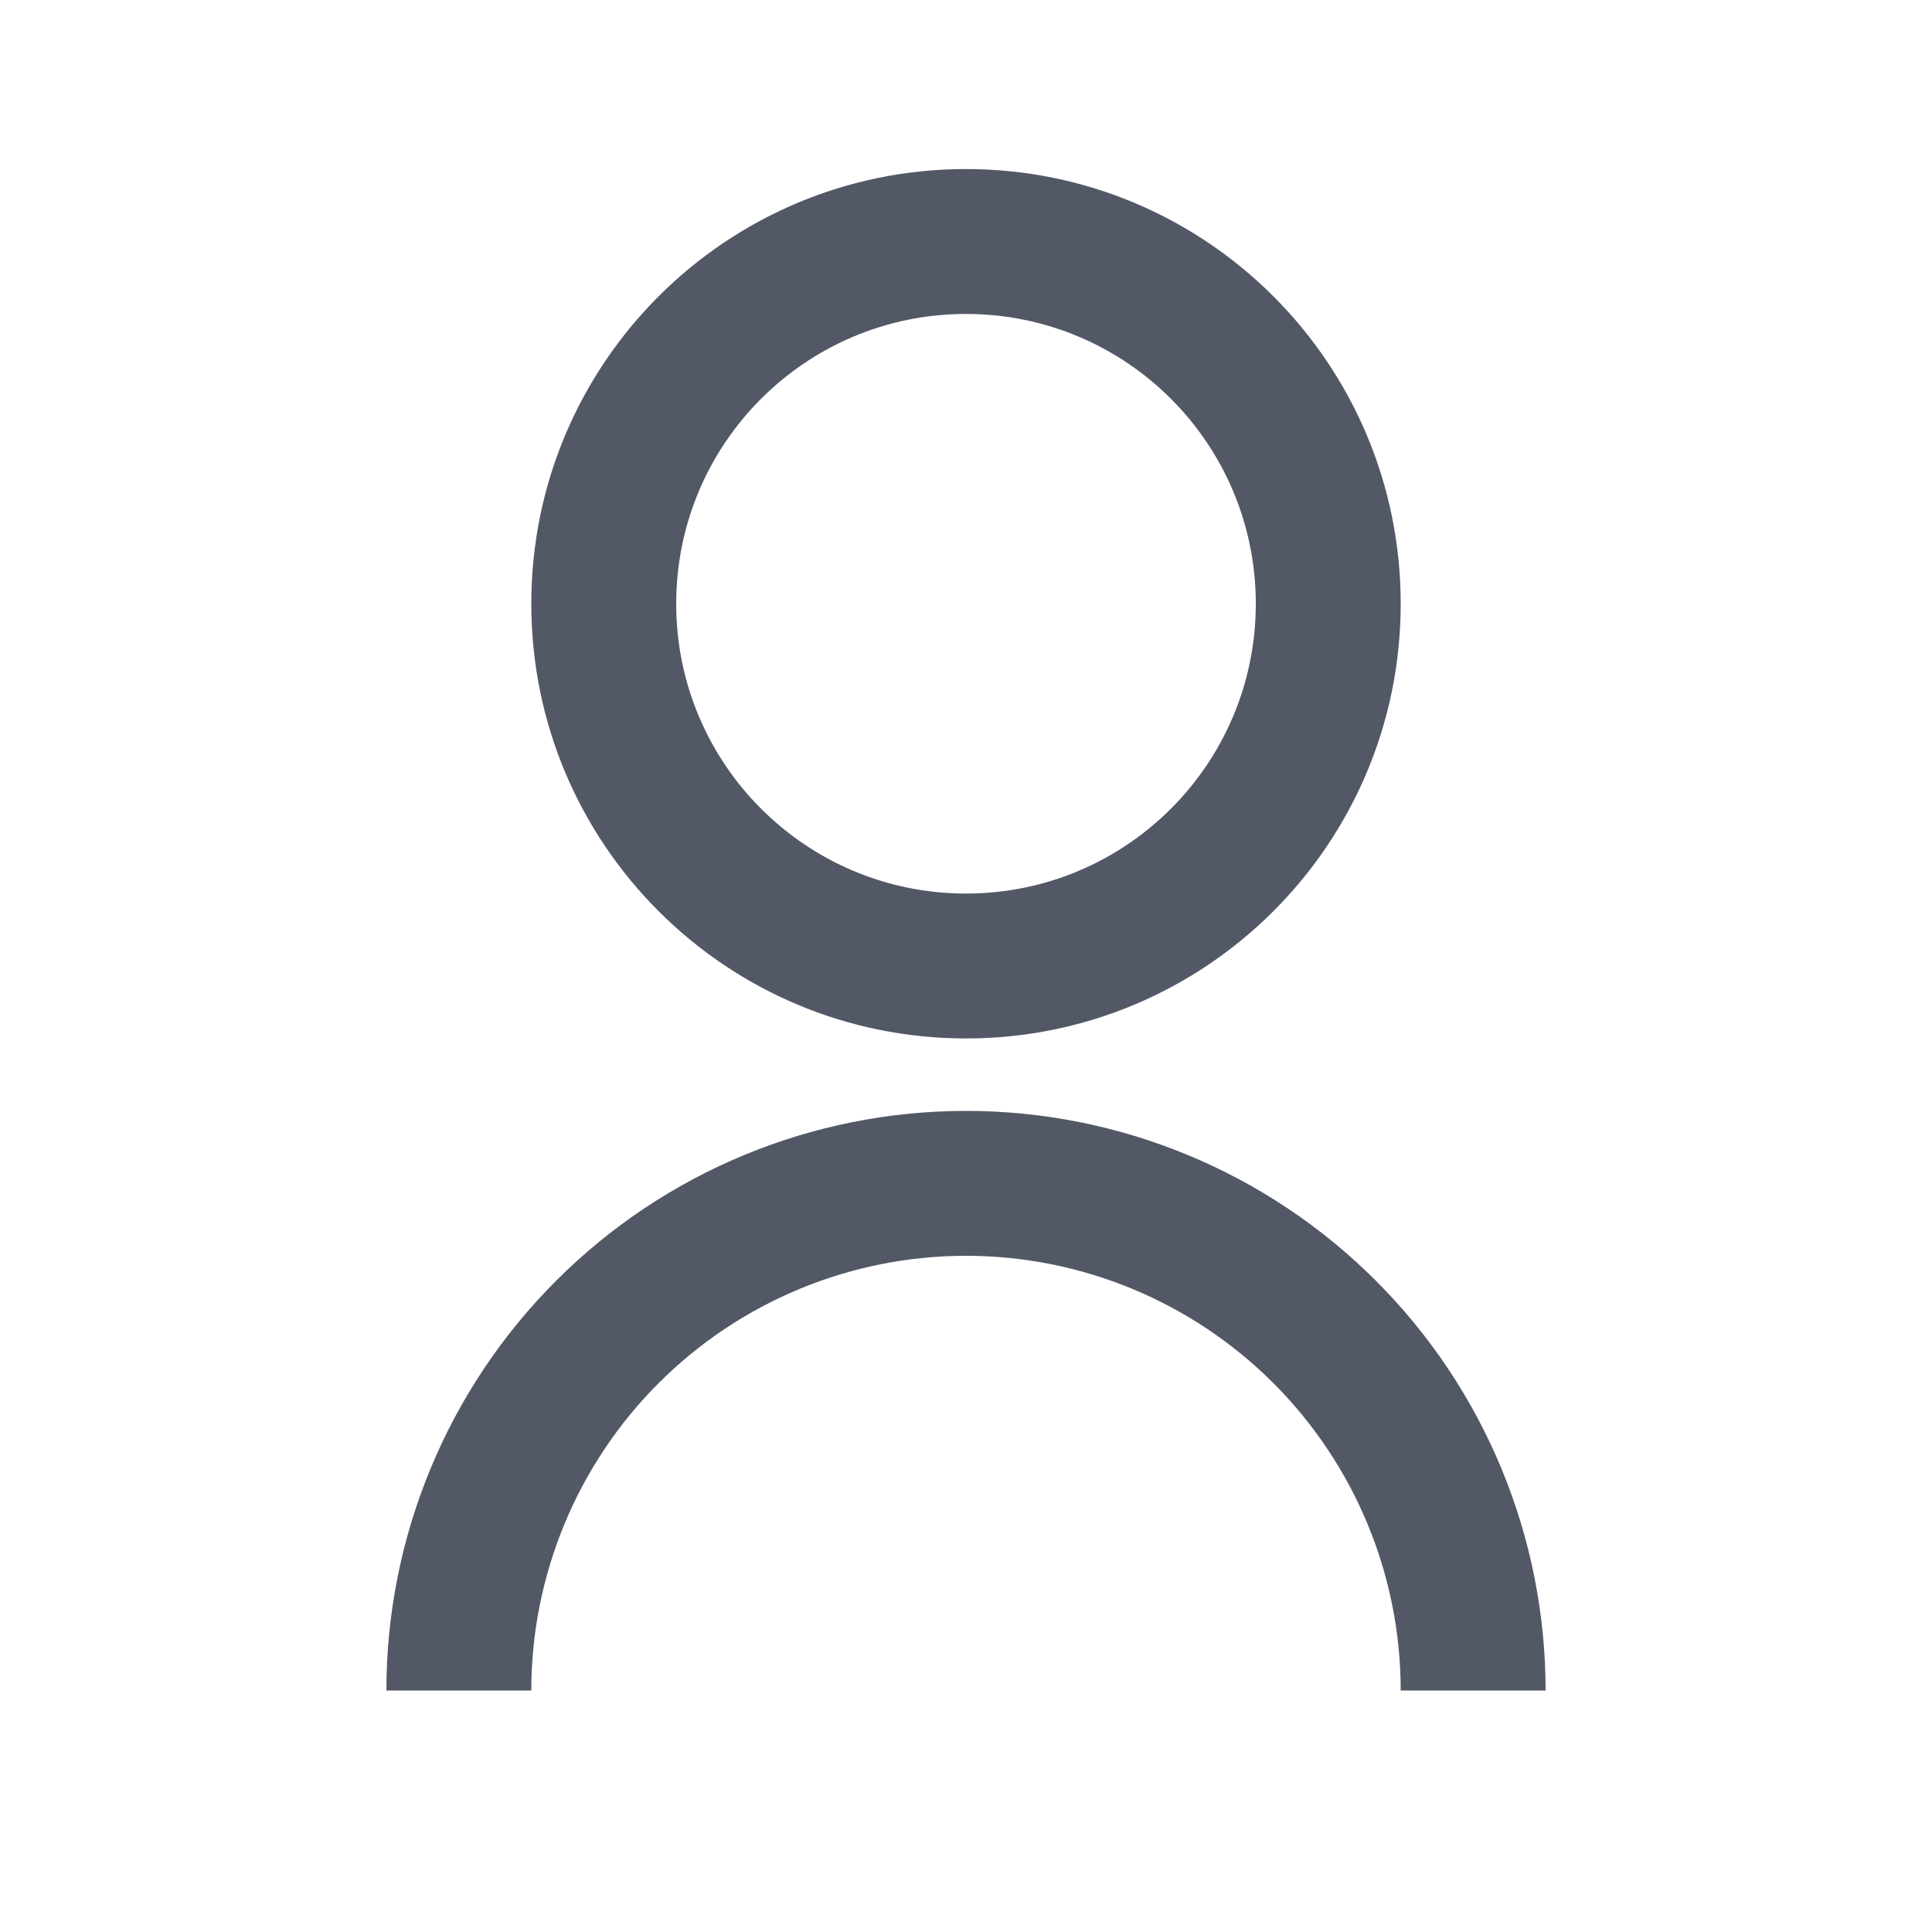 <svg width="32" height="32" viewBox="0 0 32 32" fill="none" xmlns="http://www.w3.org/2000/svg">
<path d="M6.4 28C6.4 25.454 7.411 23.012 9.212 21.212C11.012 19.411 13.454 18.4 16 18.4C18.546 18.4 20.988 19.411 22.788 21.212C24.589 23.012 25.6 25.454 25.6 28H23.2C23.2 26.09 22.441 24.259 21.091 22.909C19.741 21.559 17.91 20.8 16 20.8C14.09 20.8 12.259 21.559 10.909 22.909C9.559 24.259 8.8 26.09 8.8 28H6.4ZM16 17.2C12.022 17.2 8.8 13.978 8.8 10C8.8 6.022 12.022 2.8 16 2.8C19.978 2.8 23.2 6.022 23.2 10C23.2 13.978 19.978 17.2 16 17.2ZM16 14.8C18.652 14.8 20.8 12.652 20.8 10C20.8 7.348 18.652 5.2 16 5.2C13.348 5.2 11.2 7.348 11.2 10C11.2 12.652 13.348 14.8 16 14.8Z" fill="#525866"/>
</svg>
